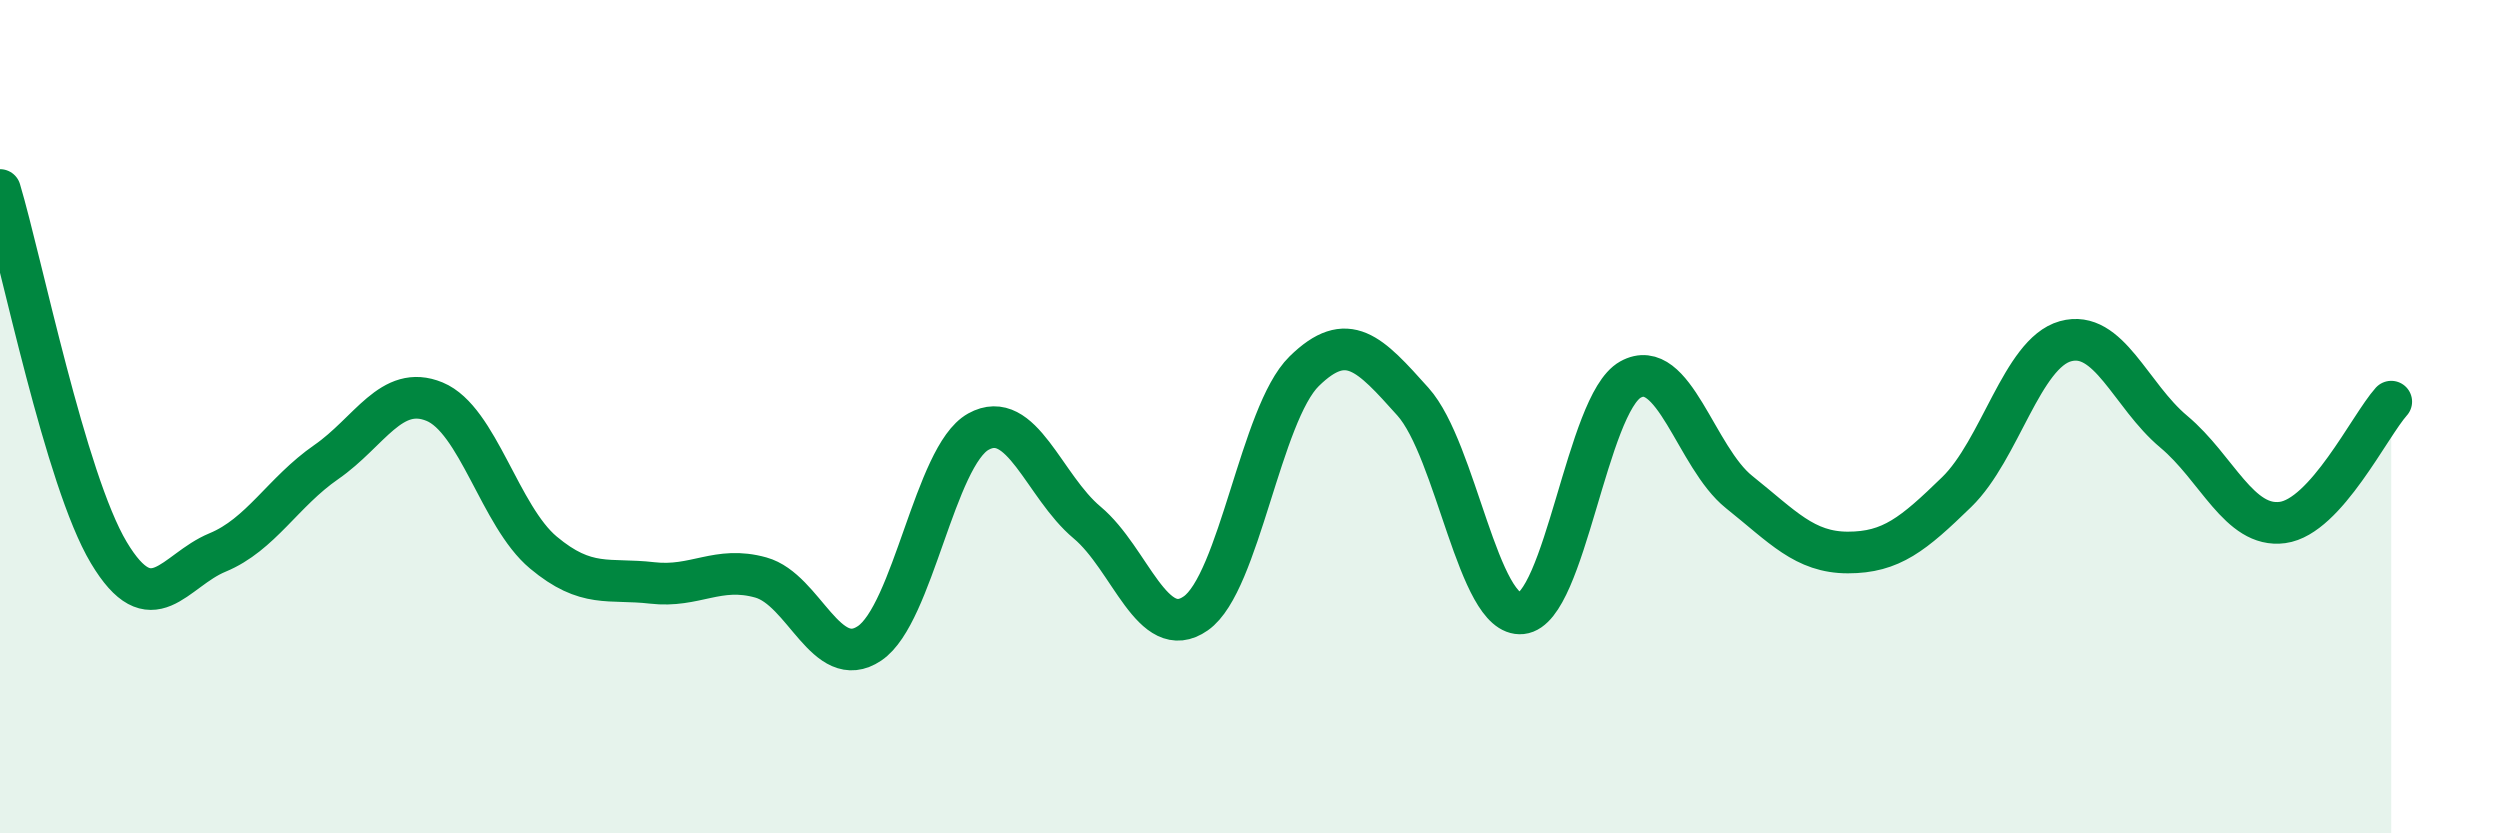 
    <svg width="60" height="20" viewBox="0 0 60 20" xmlns="http://www.w3.org/2000/svg">
      <path
        d="M 0,4.56 C 0.52,6.3 1.57,11.52 2.61,13.26 C 3.65,15 4.18,13.69 5.22,13.26 C 6.26,12.83 6.79,11.81 7.83,11.09 C 8.87,10.37 9.39,9.21 10.43,9.64 C 11.47,10.07 12,12.39 13.04,13.26 C 14.08,14.13 14.61,13.87 15.65,13.99 C 16.69,14.11 17.22,13.57 18.26,13.86 C 19.3,14.15 19.83,16.14 20.87,15.44 C 21.91,14.74 22.44,10.94 23.48,10.36 C 24.52,9.78 25.05,11.67 26.09,12.54 C 27.13,13.41 27.66,15.45 28.7,14.72 C 29.74,13.99 30.26,9.93 31.3,8.91 C 32.34,7.89 32.87,8.48 33.91,9.64 C 34.95,10.8 35.48,14.83 36.52,14.72 C 37.56,14.61 38.09,9.69 39.13,9.11 C 40.17,8.53 40.7,10.98 41.74,11.81 C 42.78,12.64 43.31,13.26 44.35,13.26 C 45.39,13.26 45.92,12.82 46.96,11.81 C 48,10.8 48.53,8.48 49.57,8.19 C 50.61,7.9 51.13,9.49 52.17,10.36 C 53.21,11.23 53.74,12.68 54.78,12.54 C 55.82,12.4 56.87,10.22 57.39,9.64L57.39 20L0 20Z"
        fill="#008740"
        opacity="0.1"
        stroke-linecap="round"
        stroke-linejoin="round"
      />
      <path
        d="M 0,4.56 C 0.52,6.3 1.57,11.52 2.61,13.26 C 3.65,15 4.18,13.69 5.22,13.26 C 6.26,12.83 6.79,11.81 7.83,11.09 C 8.87,10.37 9.39,9.21 10.43,9.64 C 11.47,10.07 12,12.39 13.04,13.26 C 14.08,14.13 14.61,13.87 15.65,13.99 C 16.69,14.11 17.22,13.57 18.26,13.86 C 19.3,14.15 19.83,16.14 20.87,15.44 C 21.91,14.74 22.44,10.94 23.48,10.36 C 24.52,9.78 25.05,11.67 26.09,12.54 C 27.13,13.41 27.66,15.45 28.7,14.72 C 29.74,13.99 30.26,9.93 31.3,8.91 C 32.34,7.89 32.87,8.48 33.91,9.64 C 34.95,10.8 35.48,14.83 36.52,14.72 C 37.56,14.61 38.09,9.69 39.13,9.11 C 40.17,8.53 40.7,10.98 41.74,11.81 C 42.78,12.64 43.31,13.26 44.35,13.26 C 45.39,13.26 45.92,12.82 46.96,11.81 C 48,10.8 48.53,8.48 49.57,8.19 C 50.61,7.9 51.13,9.49 52.17,10.36 C 53.21,11.23 53.74,12.68 54.78,12.54 C 55.82,12.4 56.87,10.22 57.39,9.64"
        stroke="#008740"
        stroke-width="1"
        fill="none"
        stroke-linecap="round"
        stroke-linejoin="round"
      />
    </svg>
  